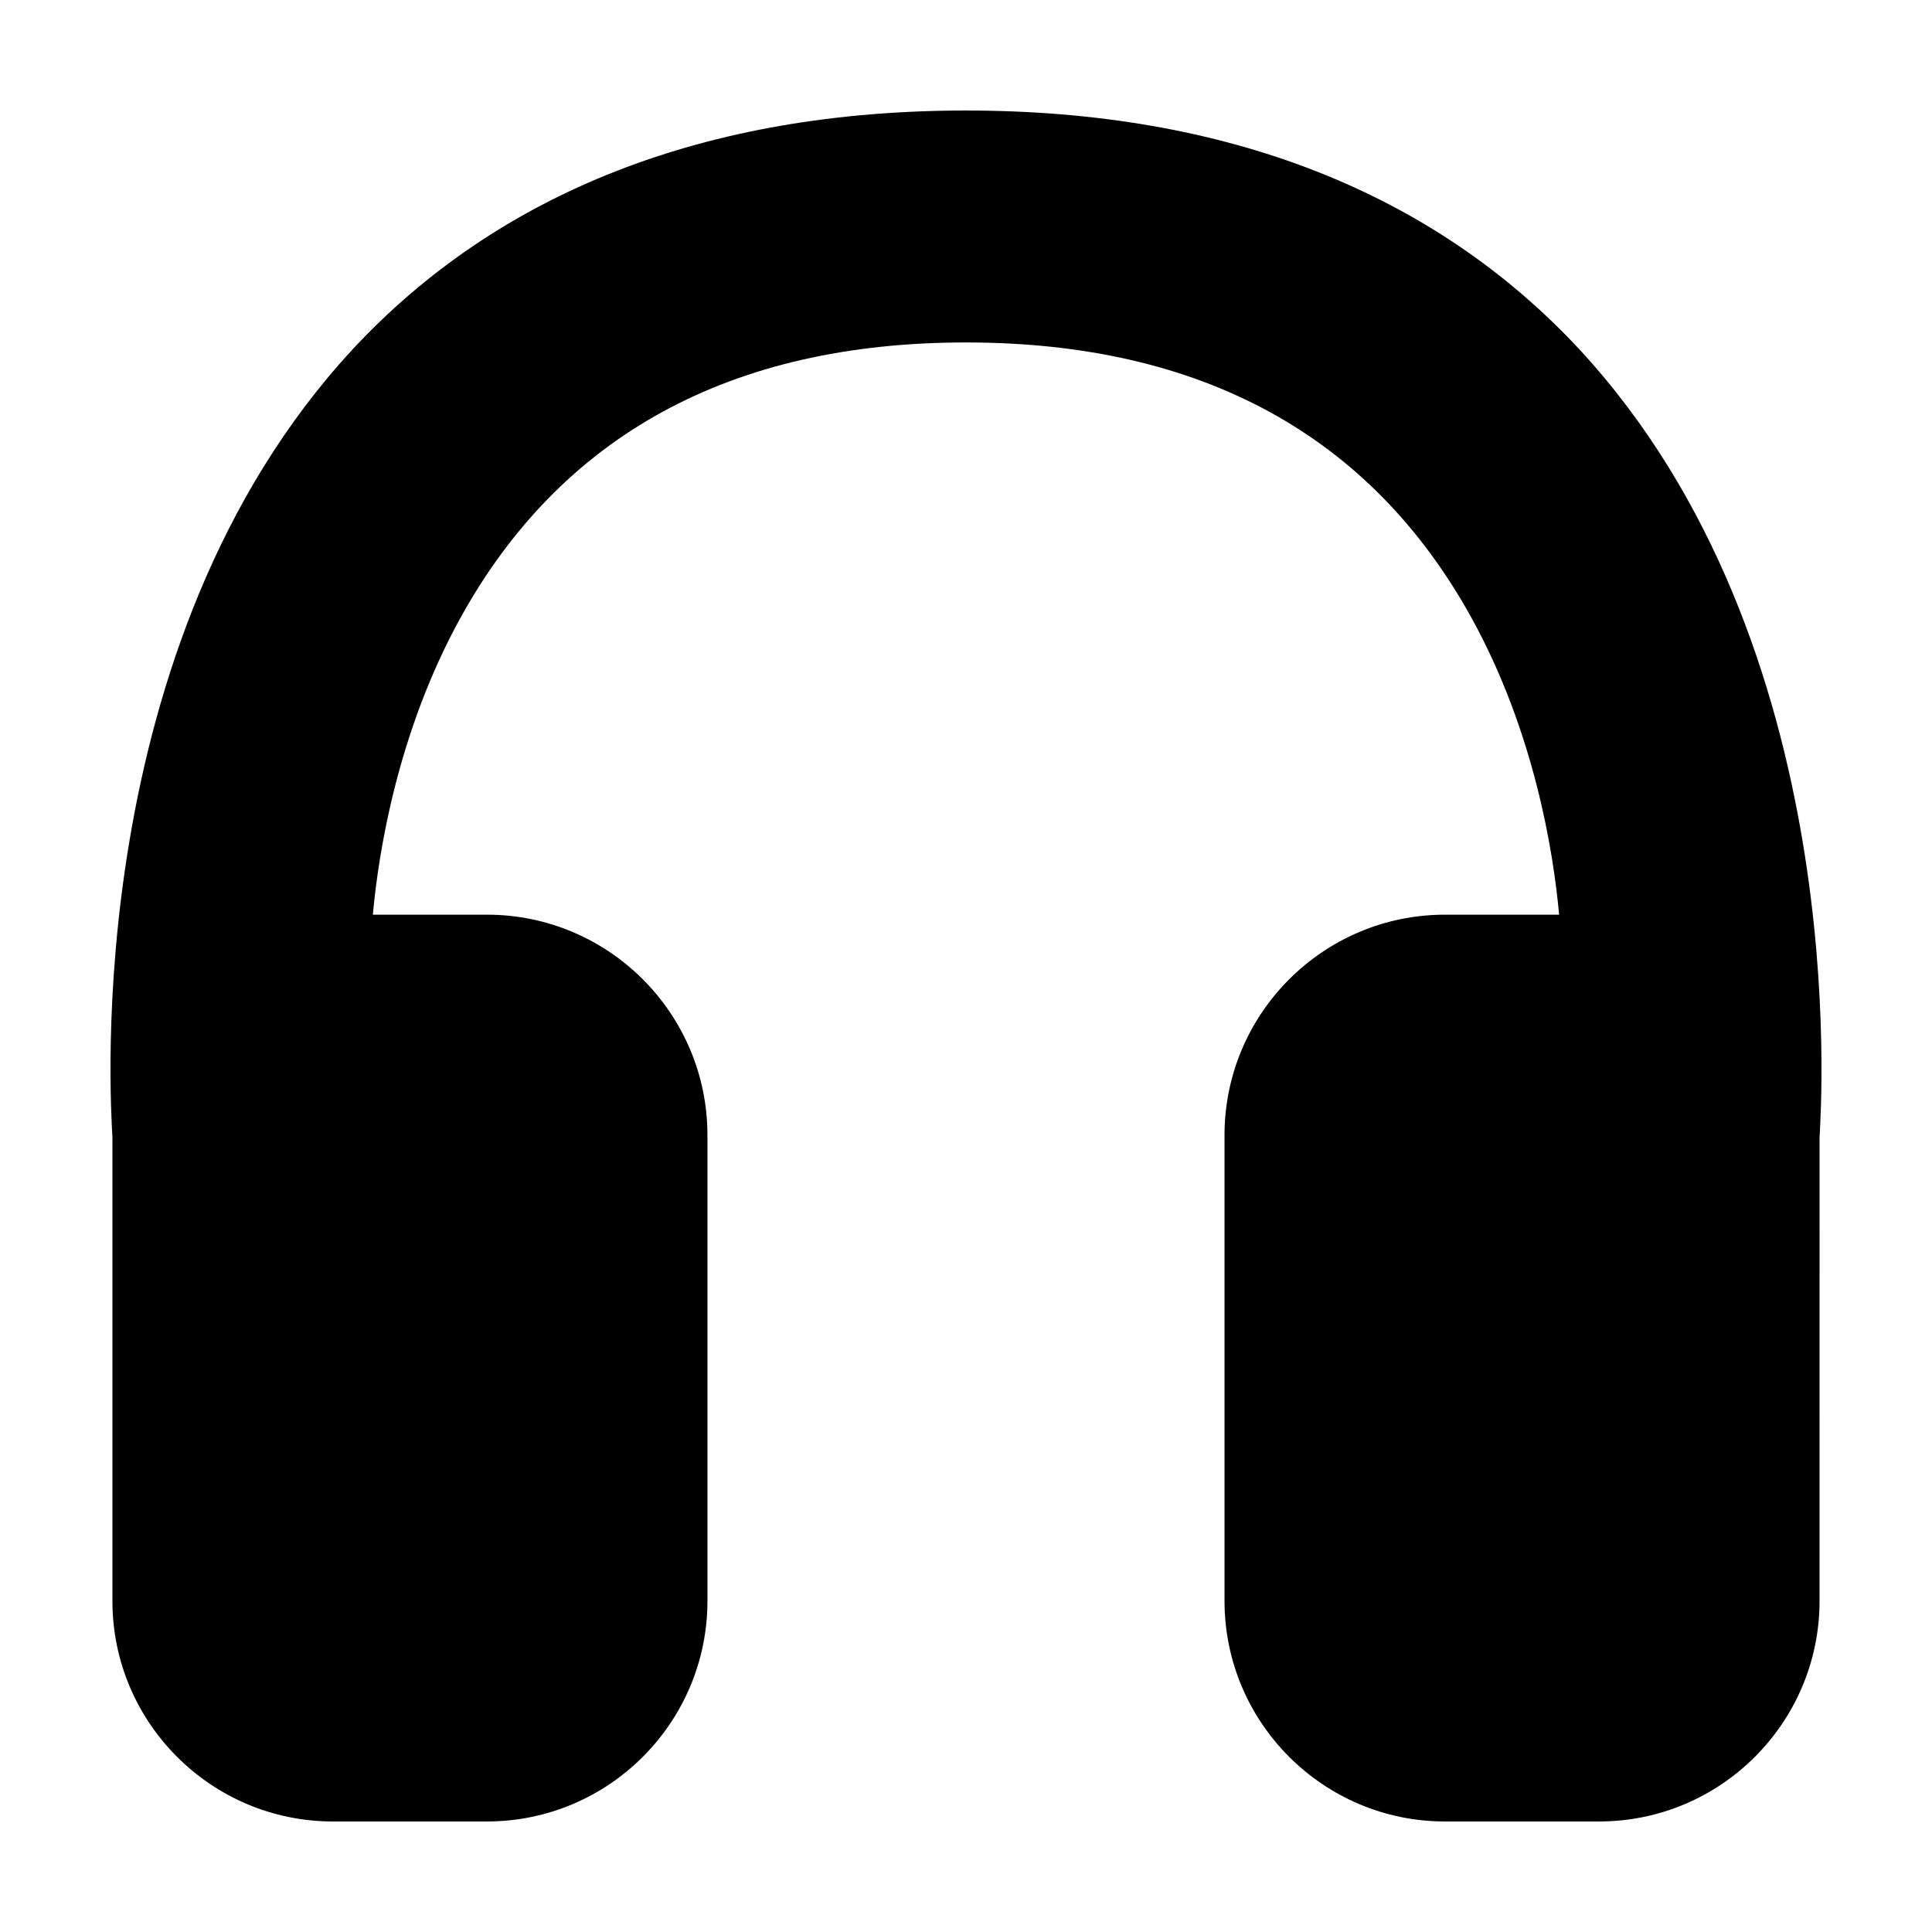 <?xml version="1.0" encoding="UTF-8"?>
<!-- Uploaded to: ICON Repo, www.svgrepo.com, Generator: ICON Repo Mixer Tools -->
<svg fill="#000000" width="800px" height="800px" version="1.1" viewBox="144 144 512 512" xmlns="http://www.w3.org/2000/svg">
 <path d="m562.73 236.77c-38.793-41.816-93.711-63.48-162.73-63.48-69.023 0-123.94 21.664-162.73 63.48-72.047 78.09-63.984 199-63.48 208.57v122.93c0 32.242 26.199 58.441 58.441 58.441h40.809c32.242 0 58.441-26.199 58.441-58.441v-123.43c0-32.242-26.199-58.441-58.441-58.441h-30.23c1.512-16.625 6.551-48.367 23.176-78.594 26.703-48.367 71.539-73.051 134.01-73.051s107.31 24.688 134.01 73.051c16.625 30.23 21.664 61.969 23.176 78.594h-30.23c-32.242 0-58.441 26.199-58.441 58.441v123.43c0 32.242 26.199 58.441 58.441 58.441h40.809c32.242 0 58.441-26.199 58.441-58.441l0.008-122.93c0.5-9.57 8.562-130.48-63.48-208.57z"/>
</svg>